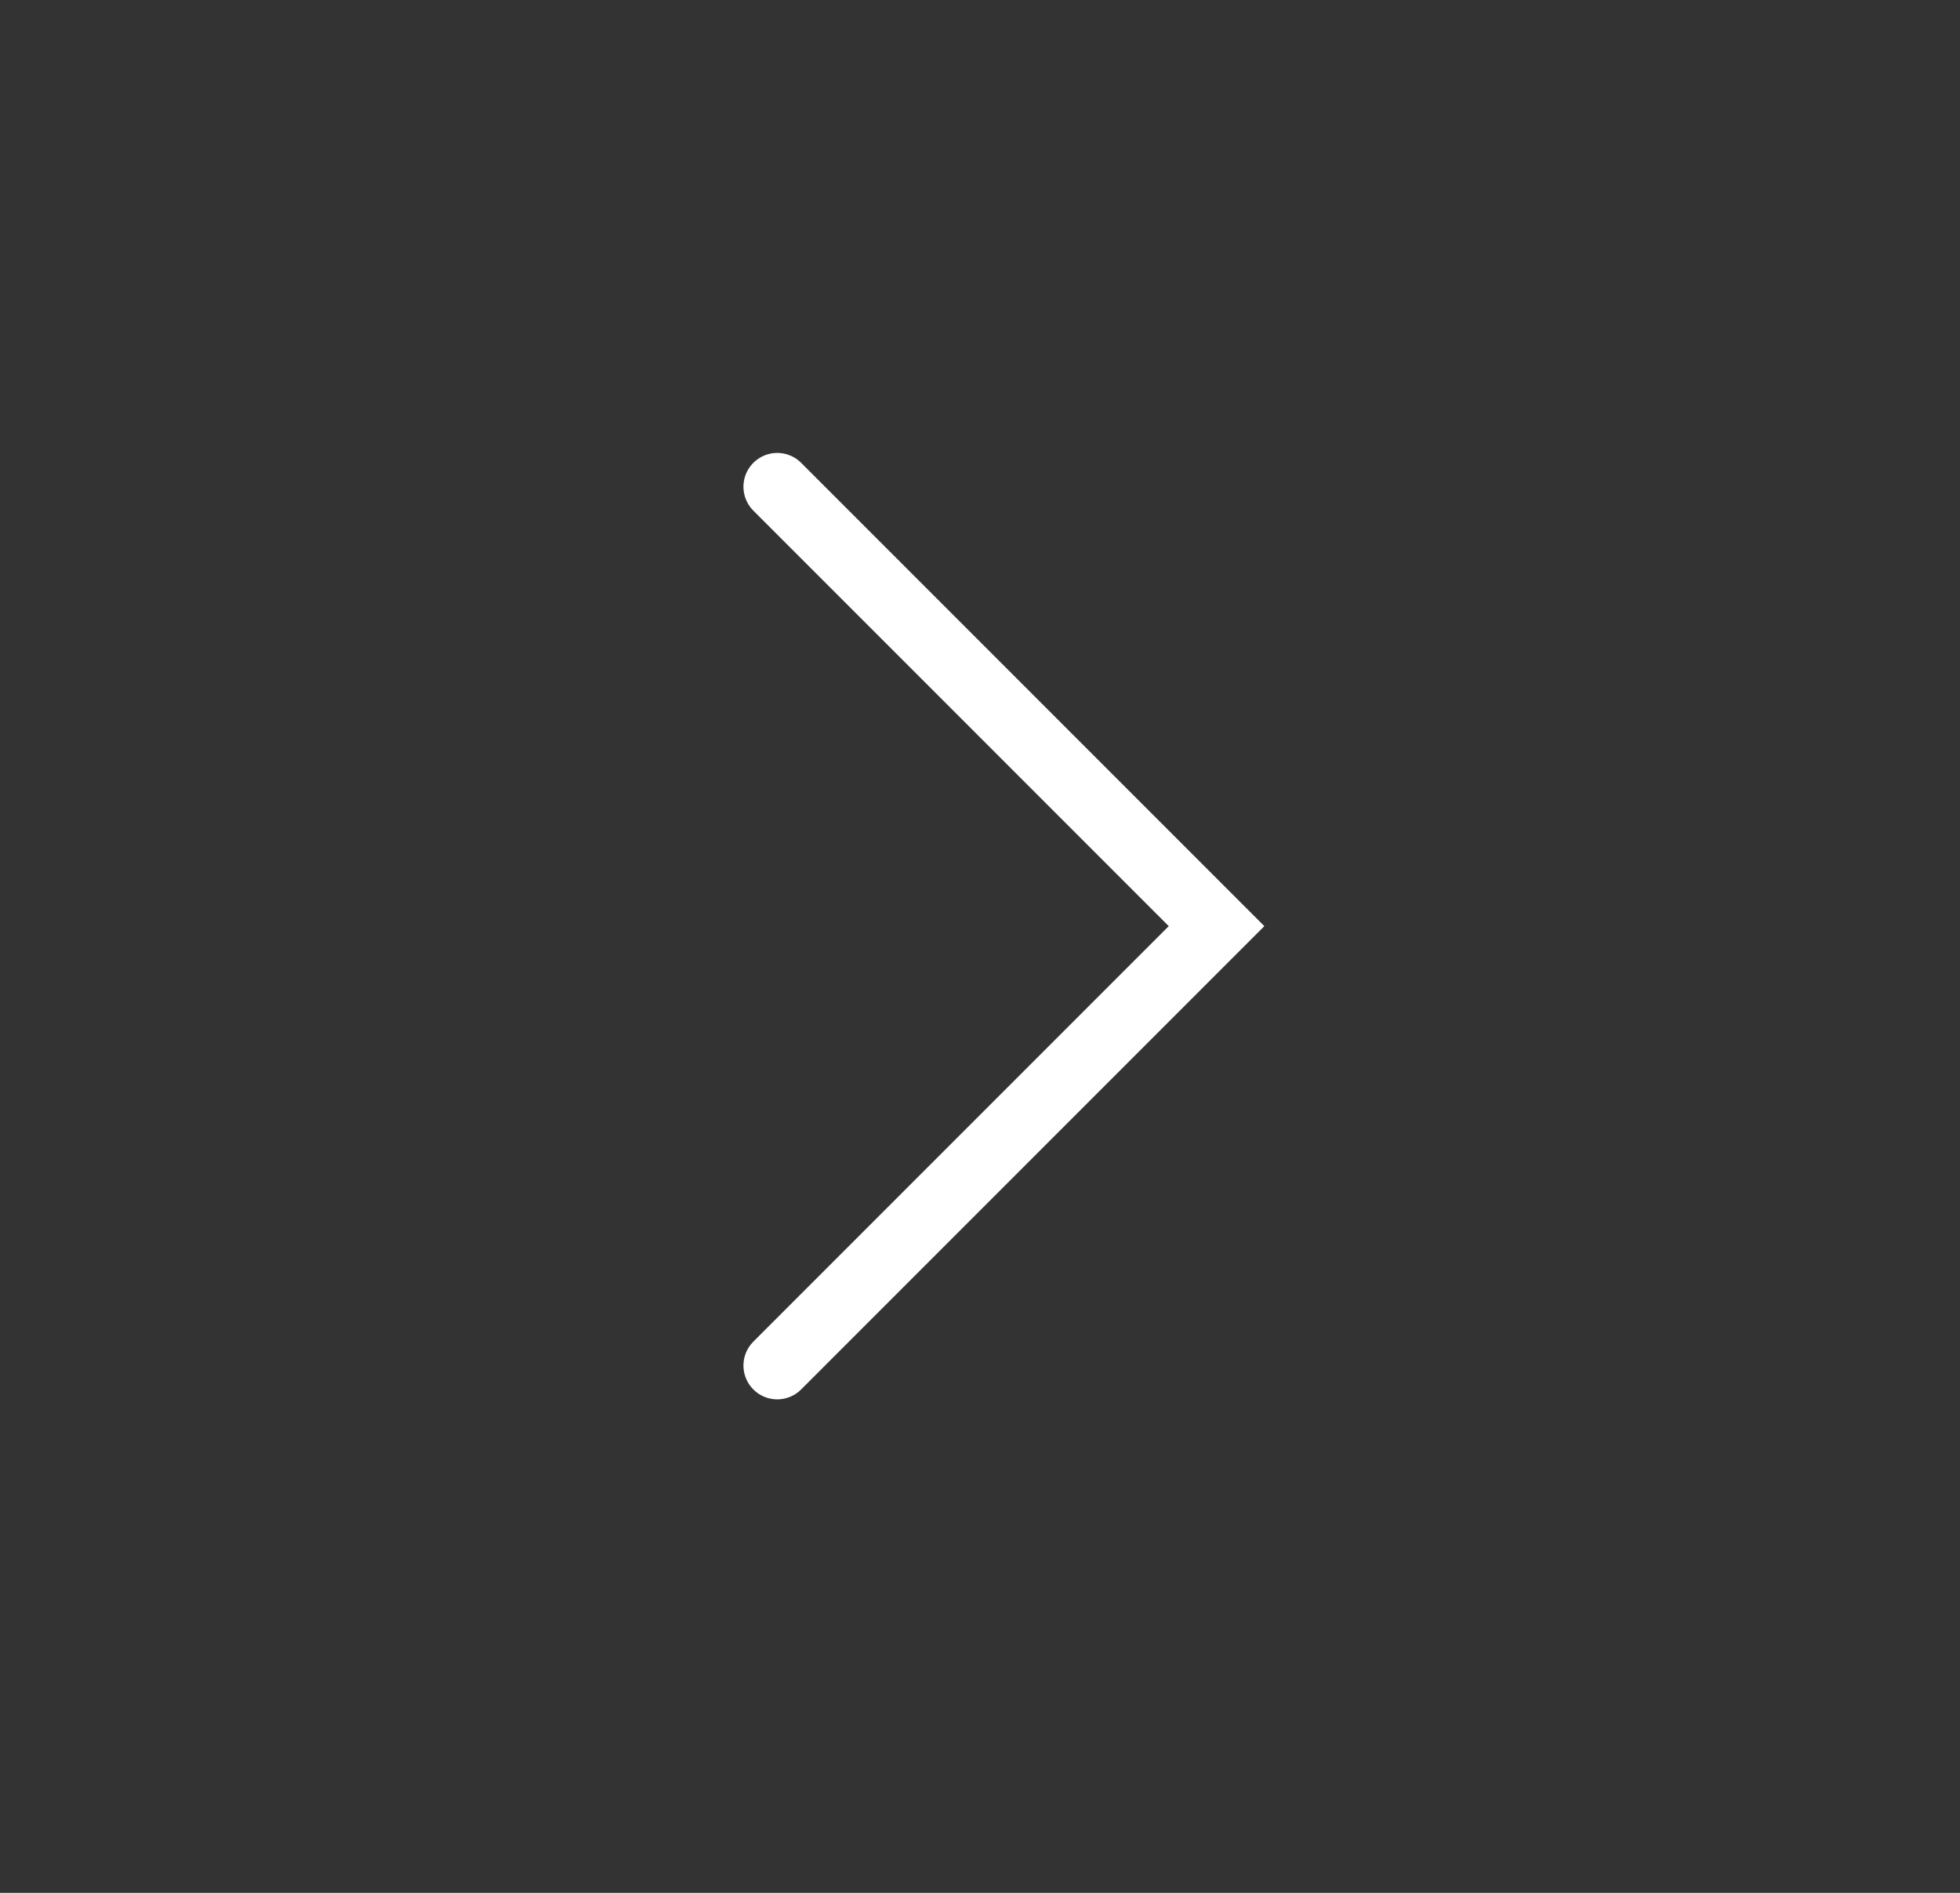 <svg width="29" height="28" viewBox="0 0 29 28" fill="none" xmlns="http://www.w3.org/2000/svg">
<rect x="0" y="0" width="29" height="28" fill="#333333" stroke="none"/>
<path d="M11.5 7.2L18 13.7L11.5 20.2" stroke="white" stroke-linecap="round"/>
</svg>
